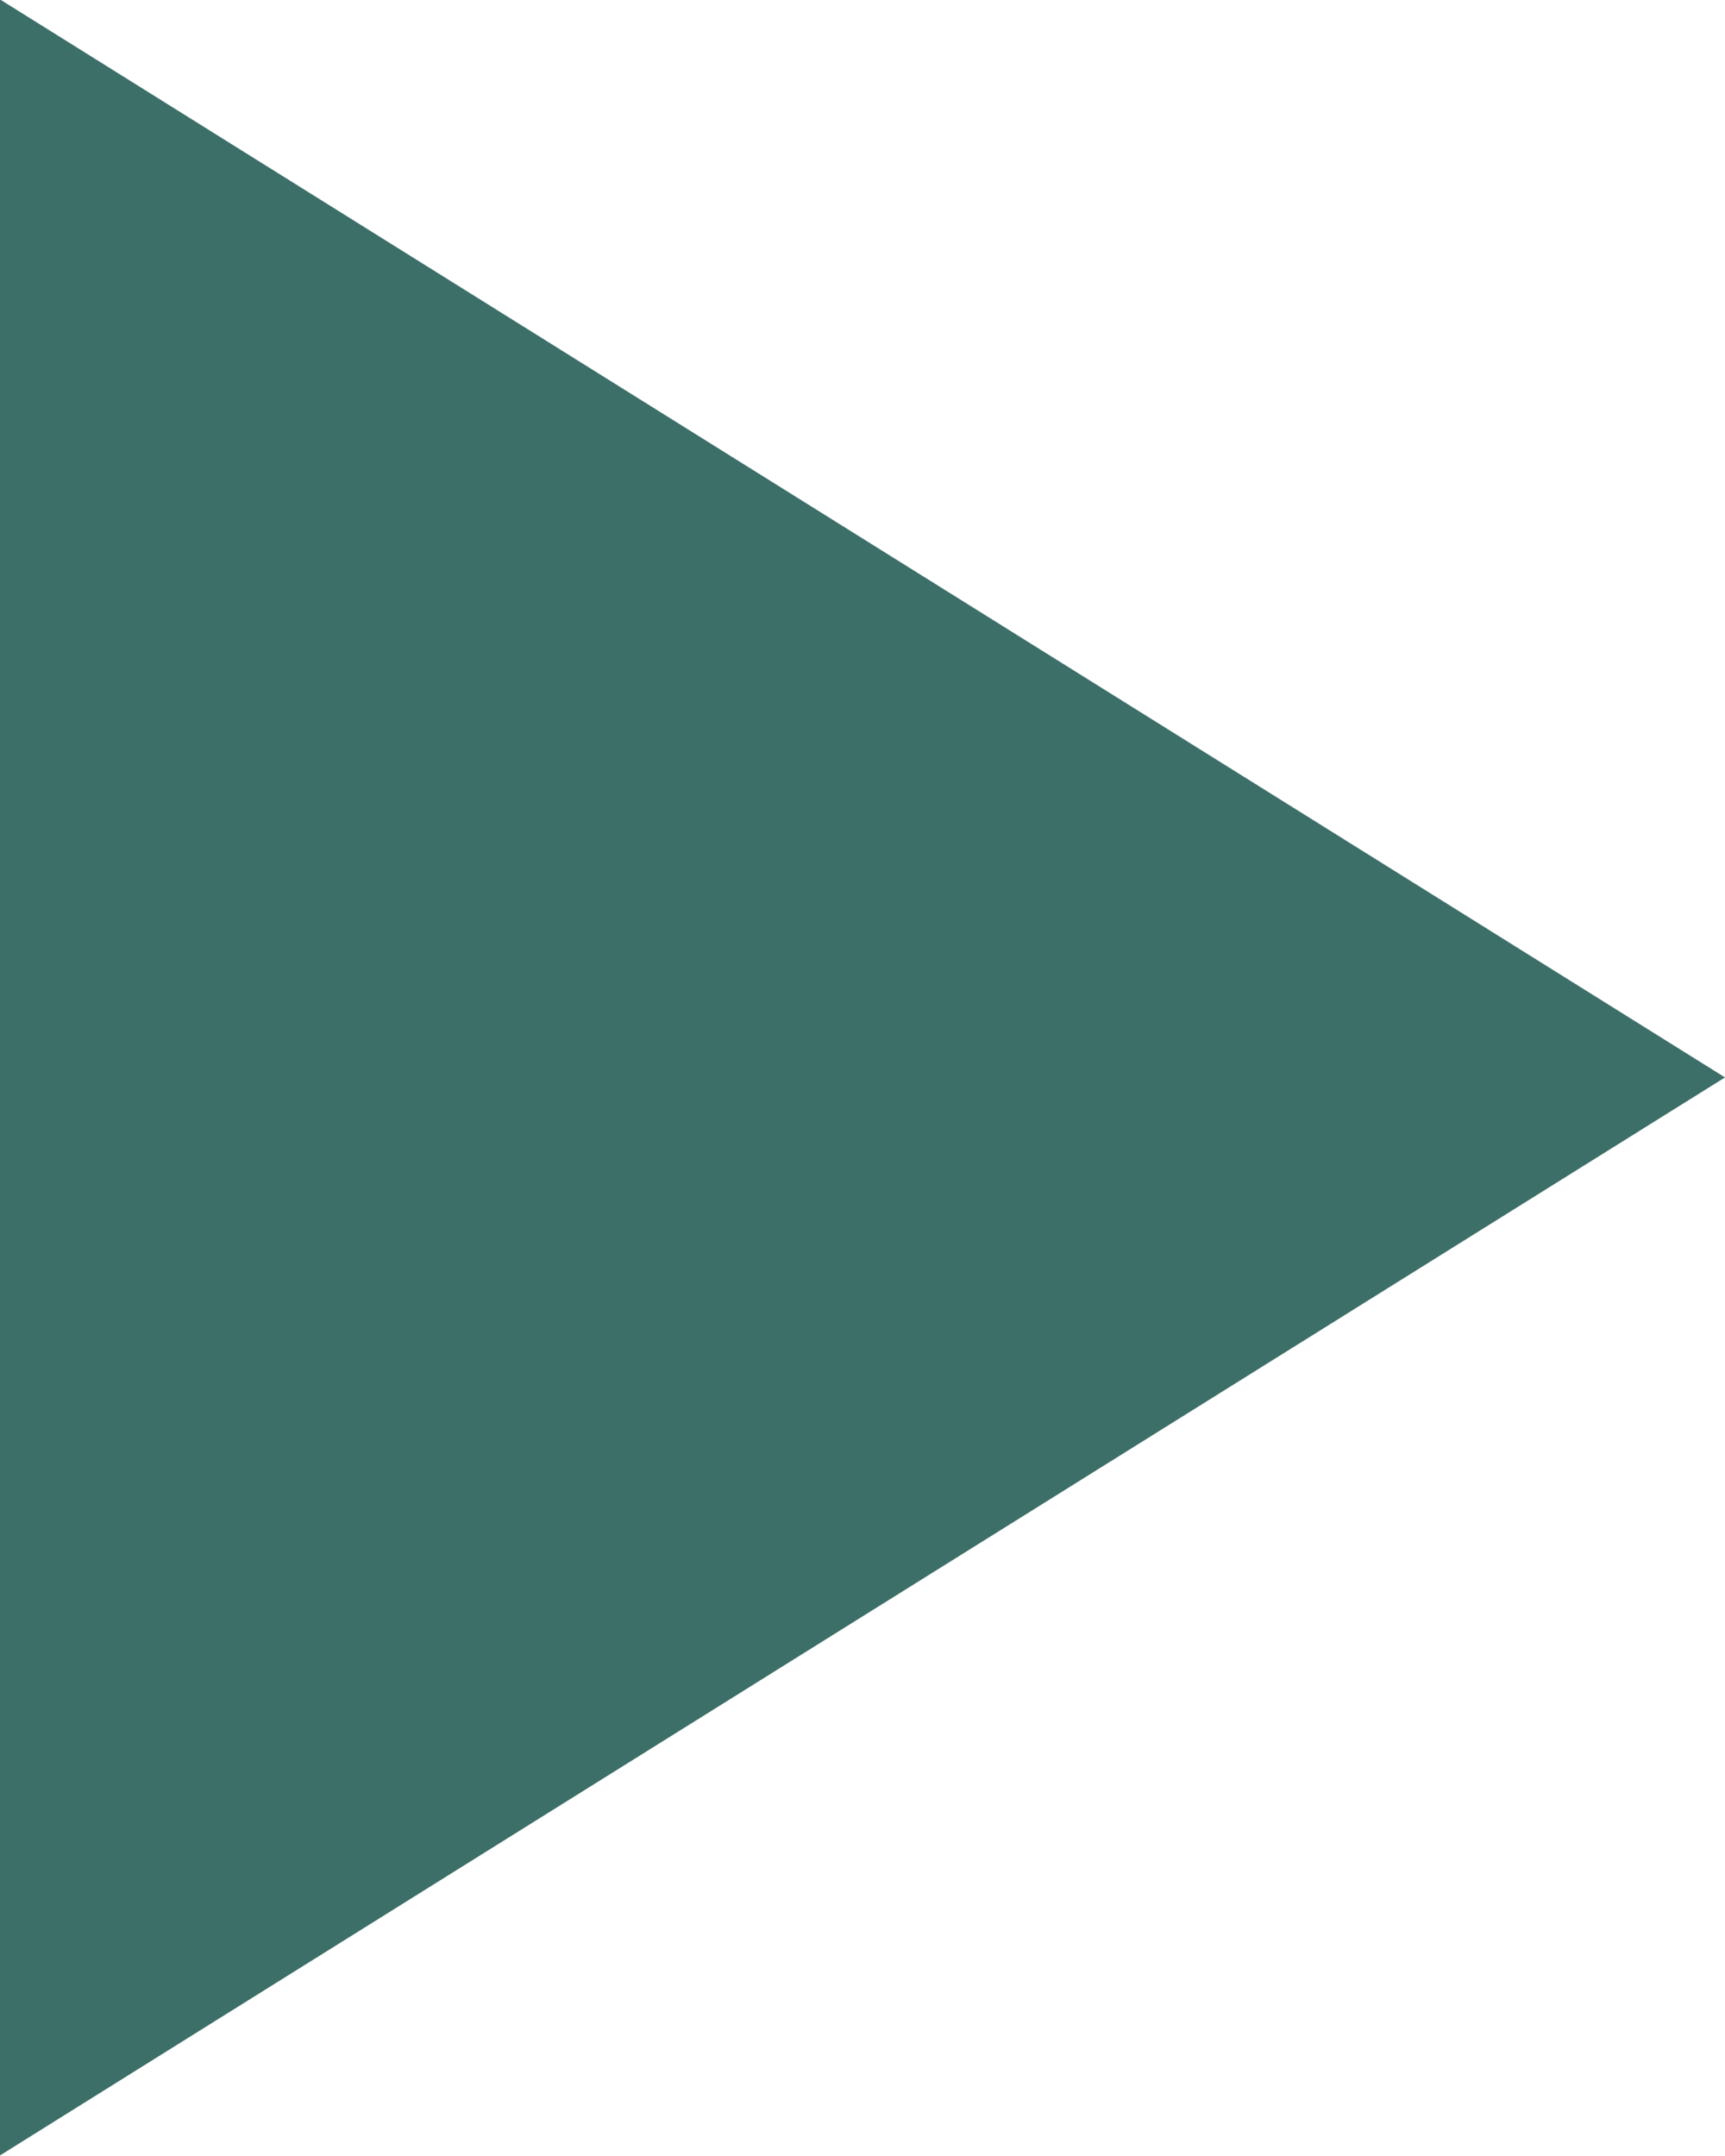 <svg xmlns="http://www.w3.org/2000/svg" width="30" height="37.5" viewBox="0 0 30 37.5">
  <defs>
    <style>
      .cls-1 {
        fill: #3d6f69;
        fill-rule: evenodd;
      }
    </style>
  </defs>
  <path id="next.svg" class="cls-1" d="M706.5,8290.96l-30,18.75v-37.5Z" transform="translate(-676.5 -8272.22)"/>
</svg>
